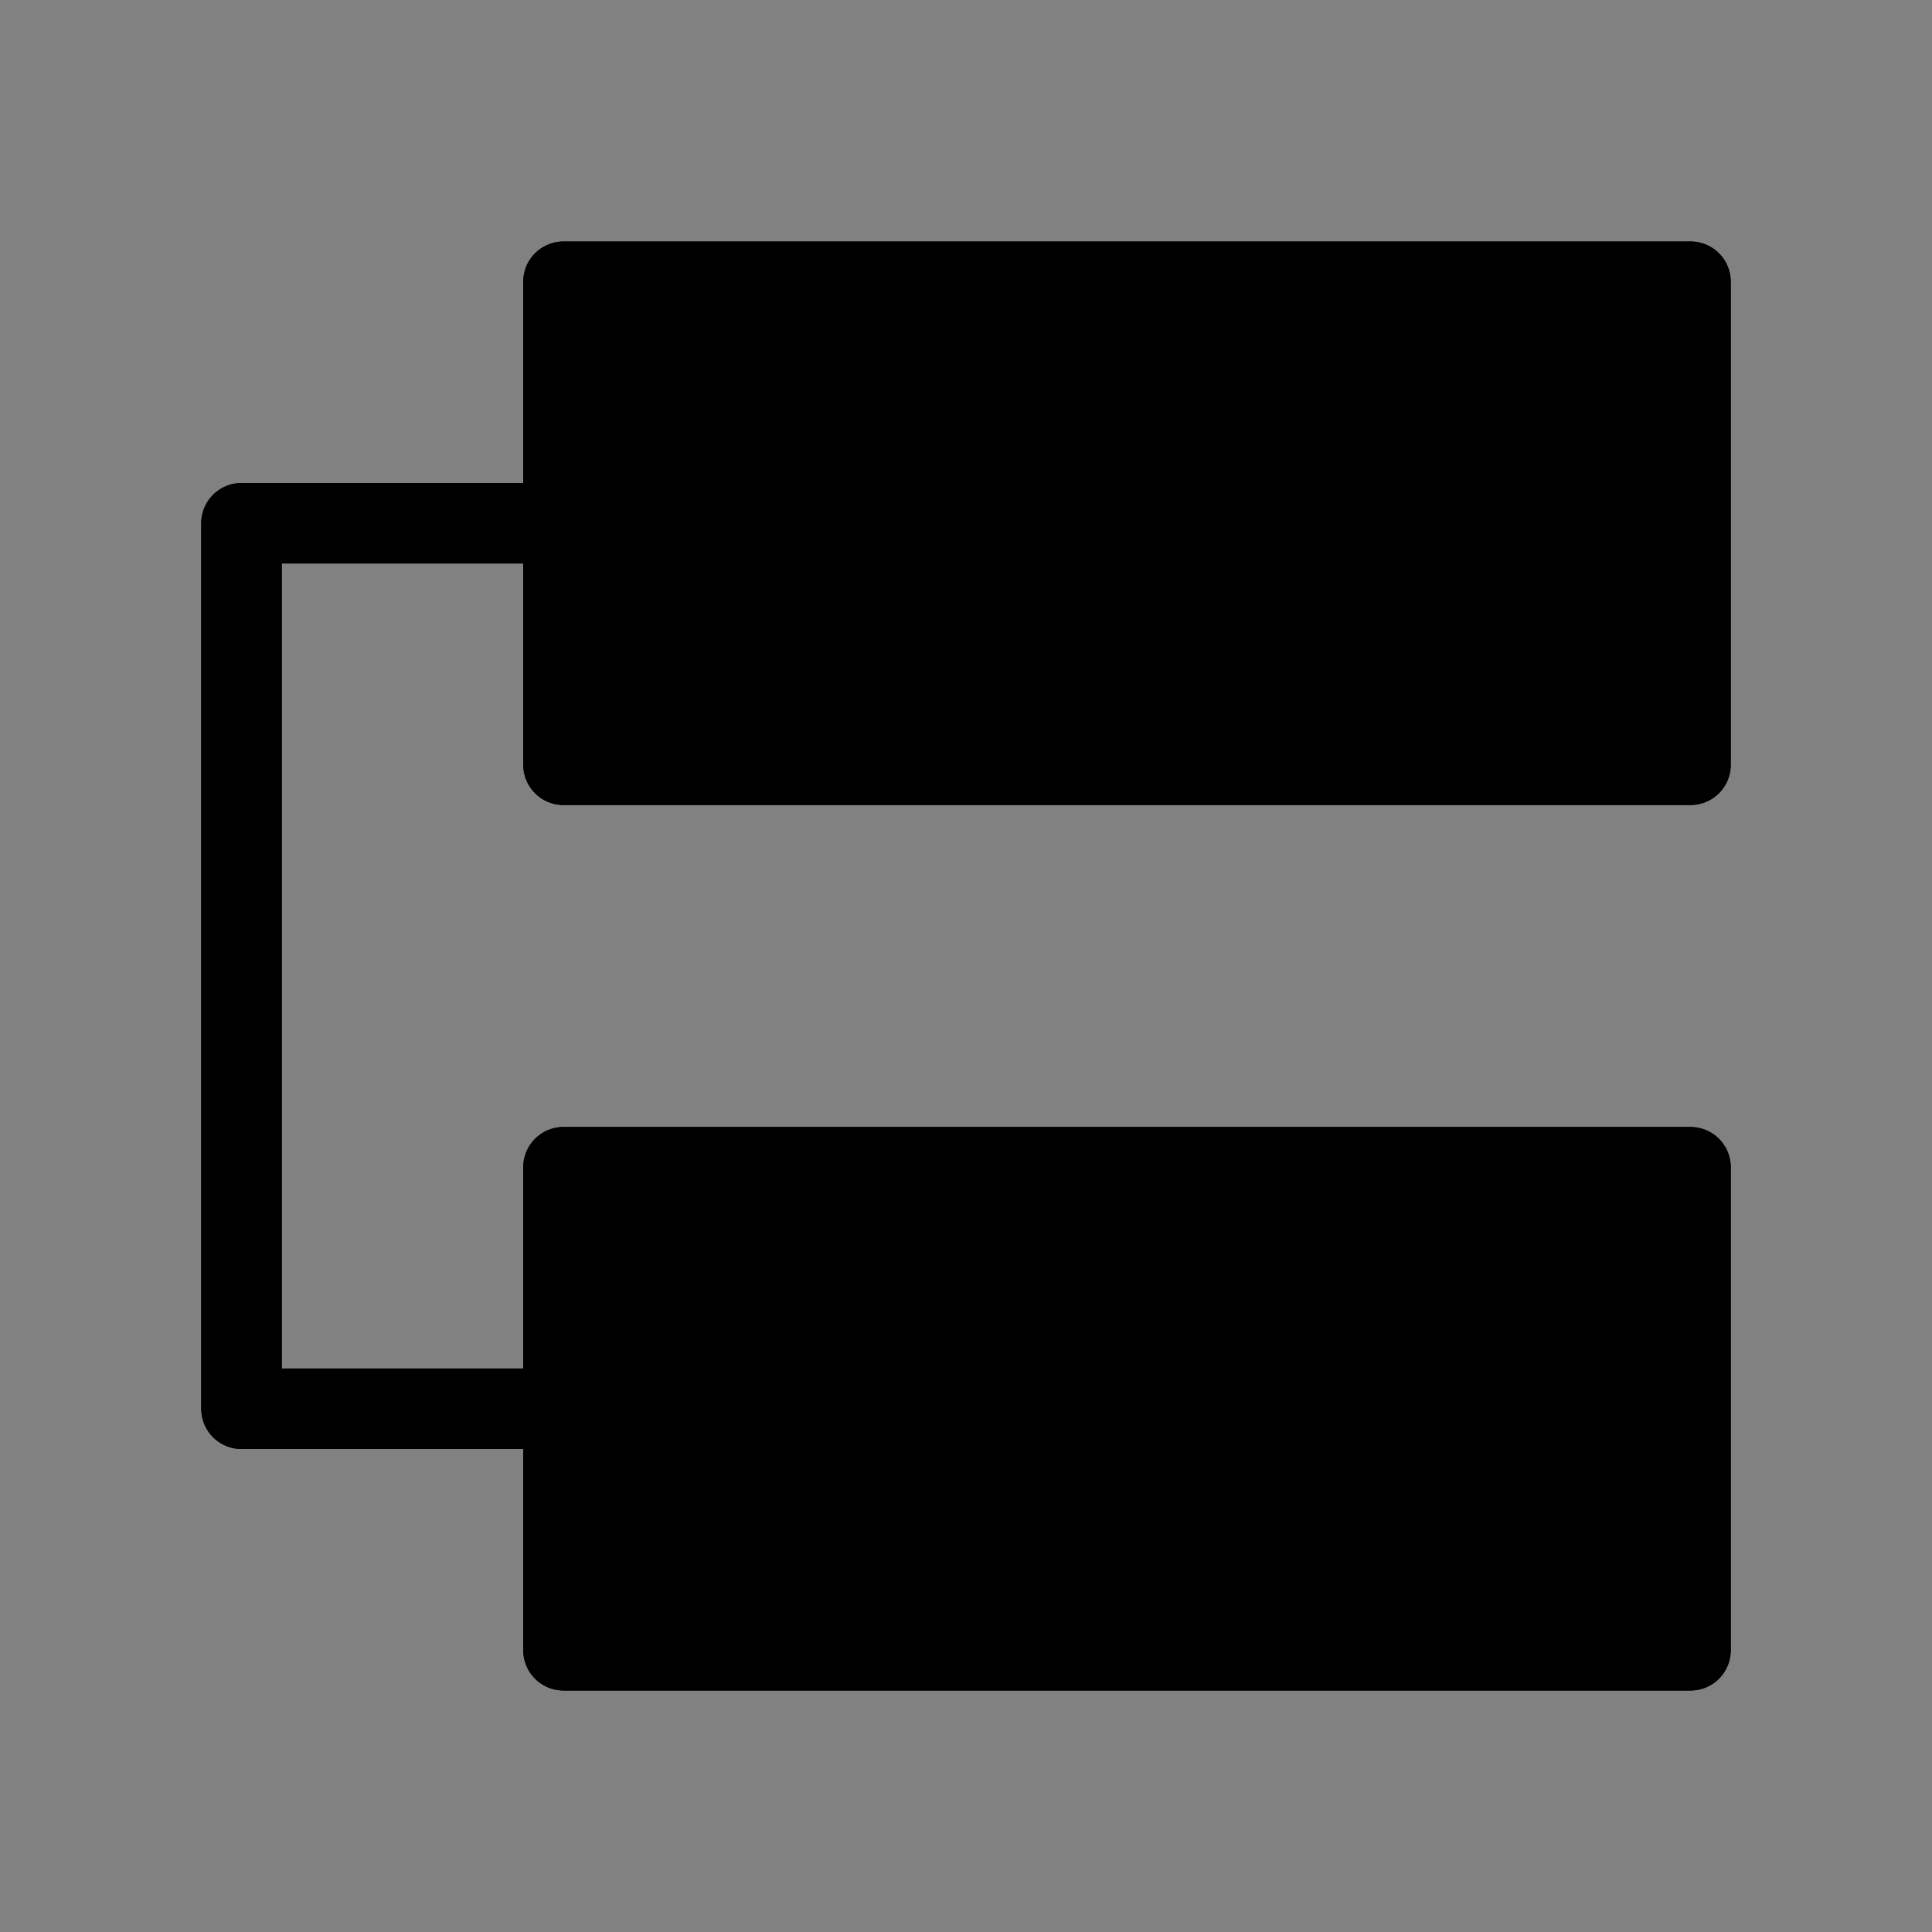 <svg viewBox="0 0 48 48" fill="none" xmlns="http://www.w3.org/2000/svg"><rect x="0" y="0" width="48" height="48" fill="#808080" stroke="none"/><rect width="48" height="48" fill="white" fill-opacity="0.01"/><path d="M14 29H42V41H14V35V29Z" fill="currentColor"/><path d="M14 7H42V19H14V13V7Z" fill="currentColor"/><path d="M14 13V19H42V7H14V13ZM14 13H6V35H14M14 35V41H42V29H14V35Z" stroke="currentColor" stroke-width="2" stroke-linecap="round" stroke-linejoin="round"/><path d="M14 13H6V35H14" stroke="currentColor" stroke-width="2" stroke-linecap="round" stroke-linejoin="round"/><path d="M14 29H42V41H14V35V29Z" fill="currentColor" stroke="currentColor" stroke-width="2" stroke-linecap="round" stroke-linejoin="round"/><path d="M14 7H42V19H14V13V7Z" fill="currentColor" stroke="currentColor" stroke-width="2" stroke-linecap="round" stroke-linejoin="round"/></svg>
